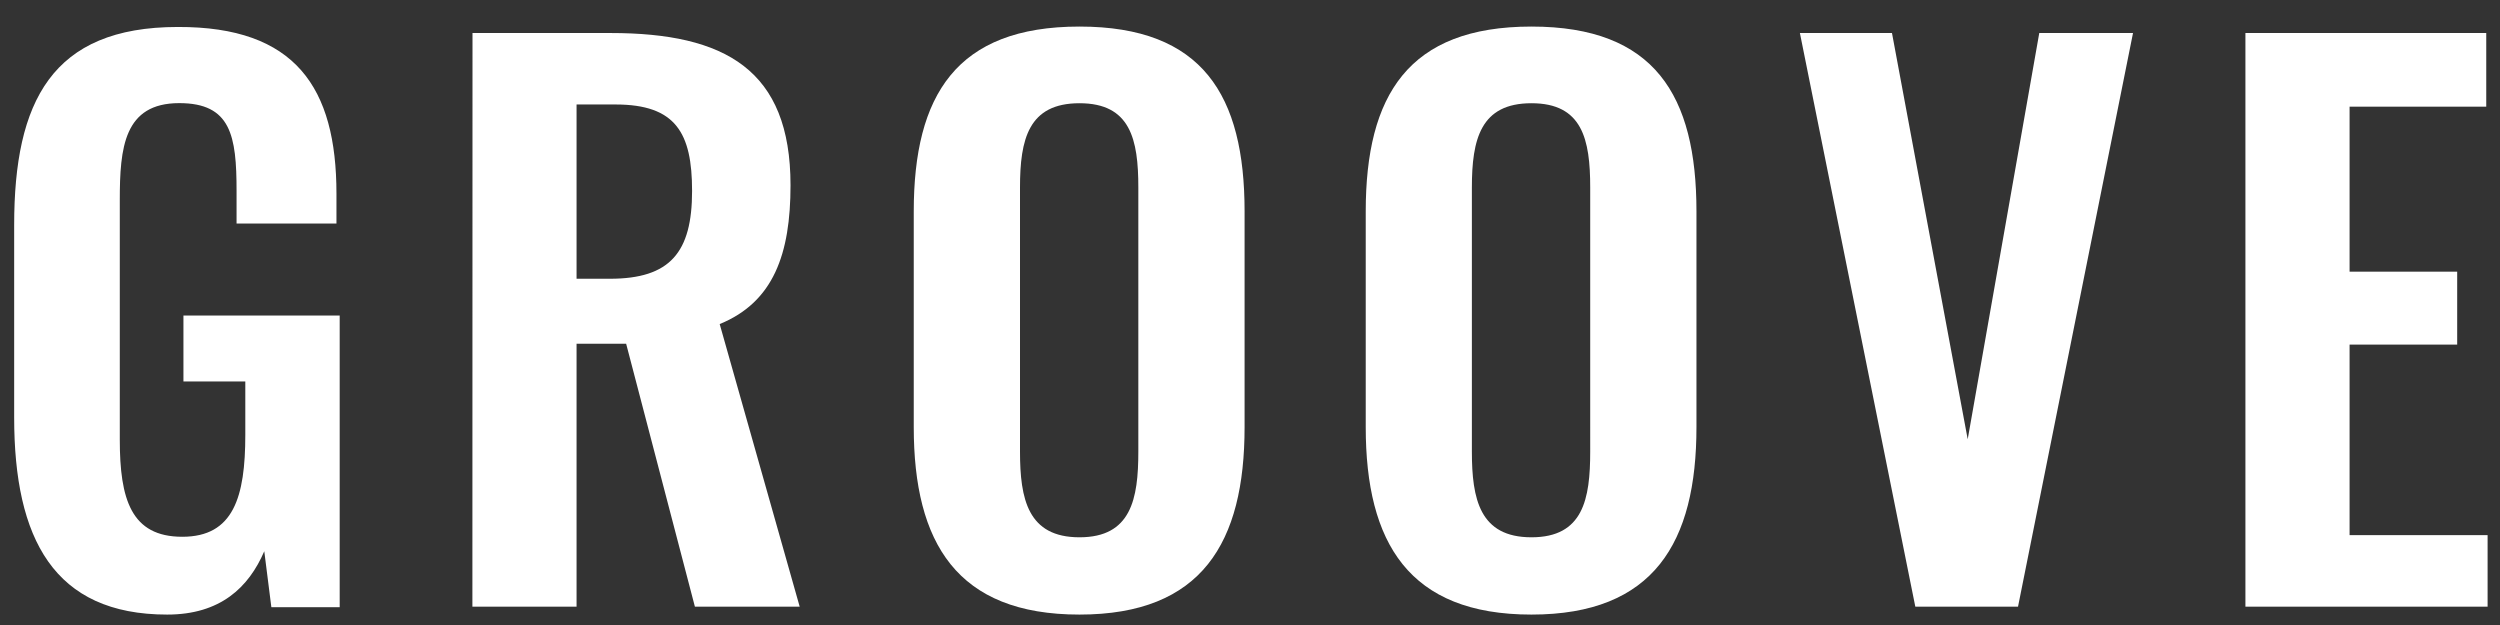 <svg id="レイヤー_1" data-name="レイヤー 1" xmlns="http://www.w3.org/2000/svg" width="240" height="60" viewBox="0 0 240 60"><rect x="0" y="0" width="240" height="60" fill="#333333" stroke="none"/><path d="M1.36,40.09V21.59c0-11.83,3.61-19,15.71-19C28.36,2.55,32.3,8.4,32.3,18.6v2.86H22.71V18.33c0-5.3-.54-8.43-5.5-8.43-5.31,0-5.71,4.28-5.71,9.31v23c0,5.71,1.08,9.32,6,9.32s6.05-3.81,6.05-9.79V36.62H17.61V30.29h15v28H26.05l-.68-5.37C23.87,56.4,21.15,59,16.05,59,5.17,59,1.36,51.71,1.36,40.09Z" fill="#fff"/><path d="M45.36,3.17H58.62c11,0,17.27,3.53,17.27,14.61,0,6.6-1.63,11.22-6.8,13.33l7.68,27.13H66.71L60.11,33H55.35V58.24h-10ZM58.55,26.76c5.78,0,7.89-2.52,7.89-8.43,0-5.58-1.57-8.3-7.35-8.3H55.35V26.76Z" fill="#fff"/><path d="M87.72,41V20.3c0-11.15,4.08-17.75,15.91-17.75s15.85,6.6,15.85,17.75V41c0,11.08-4.08,18-15.85,18S87.72,52.12,87.72,41Zm21.56,2.38V18c0-4.62-.75-8.09-5.65-8.09S97.92,13.37,97.92,18V43.35c0,4.56.75,8.23,5.71,8.23S109.28,47.91,109.28,43.35Z" fill="#fff"/><path d="M131.11,41V20.3c0-11.15,4.08-17.75,15.91-17.75s15.84,6.6,15.84,17.75V41c0,11.08-4.08,18-15.84,18S131.11,52.12,131.11,41Zm21.55,2.38V18c0-4.62-.75-8.09-5.64-8.09S141.3,13.37,141.3,18V43.35c0,4.56.75,8.23,5.72,8.23S152.66,47.91,152.66,43.35Z" fill="#fff"/><path d="M172.79,3.17h8.84l7.27,39,6.87-39h9L193.73,58.24h-9.86Z" fill="#fff"/><path d="M215.56,3.17h23.12v7.07H225.56V26.08h10.33v7H225.56V51.37h13.25v6.87H215.56Z" fill="#fff"/></svg>